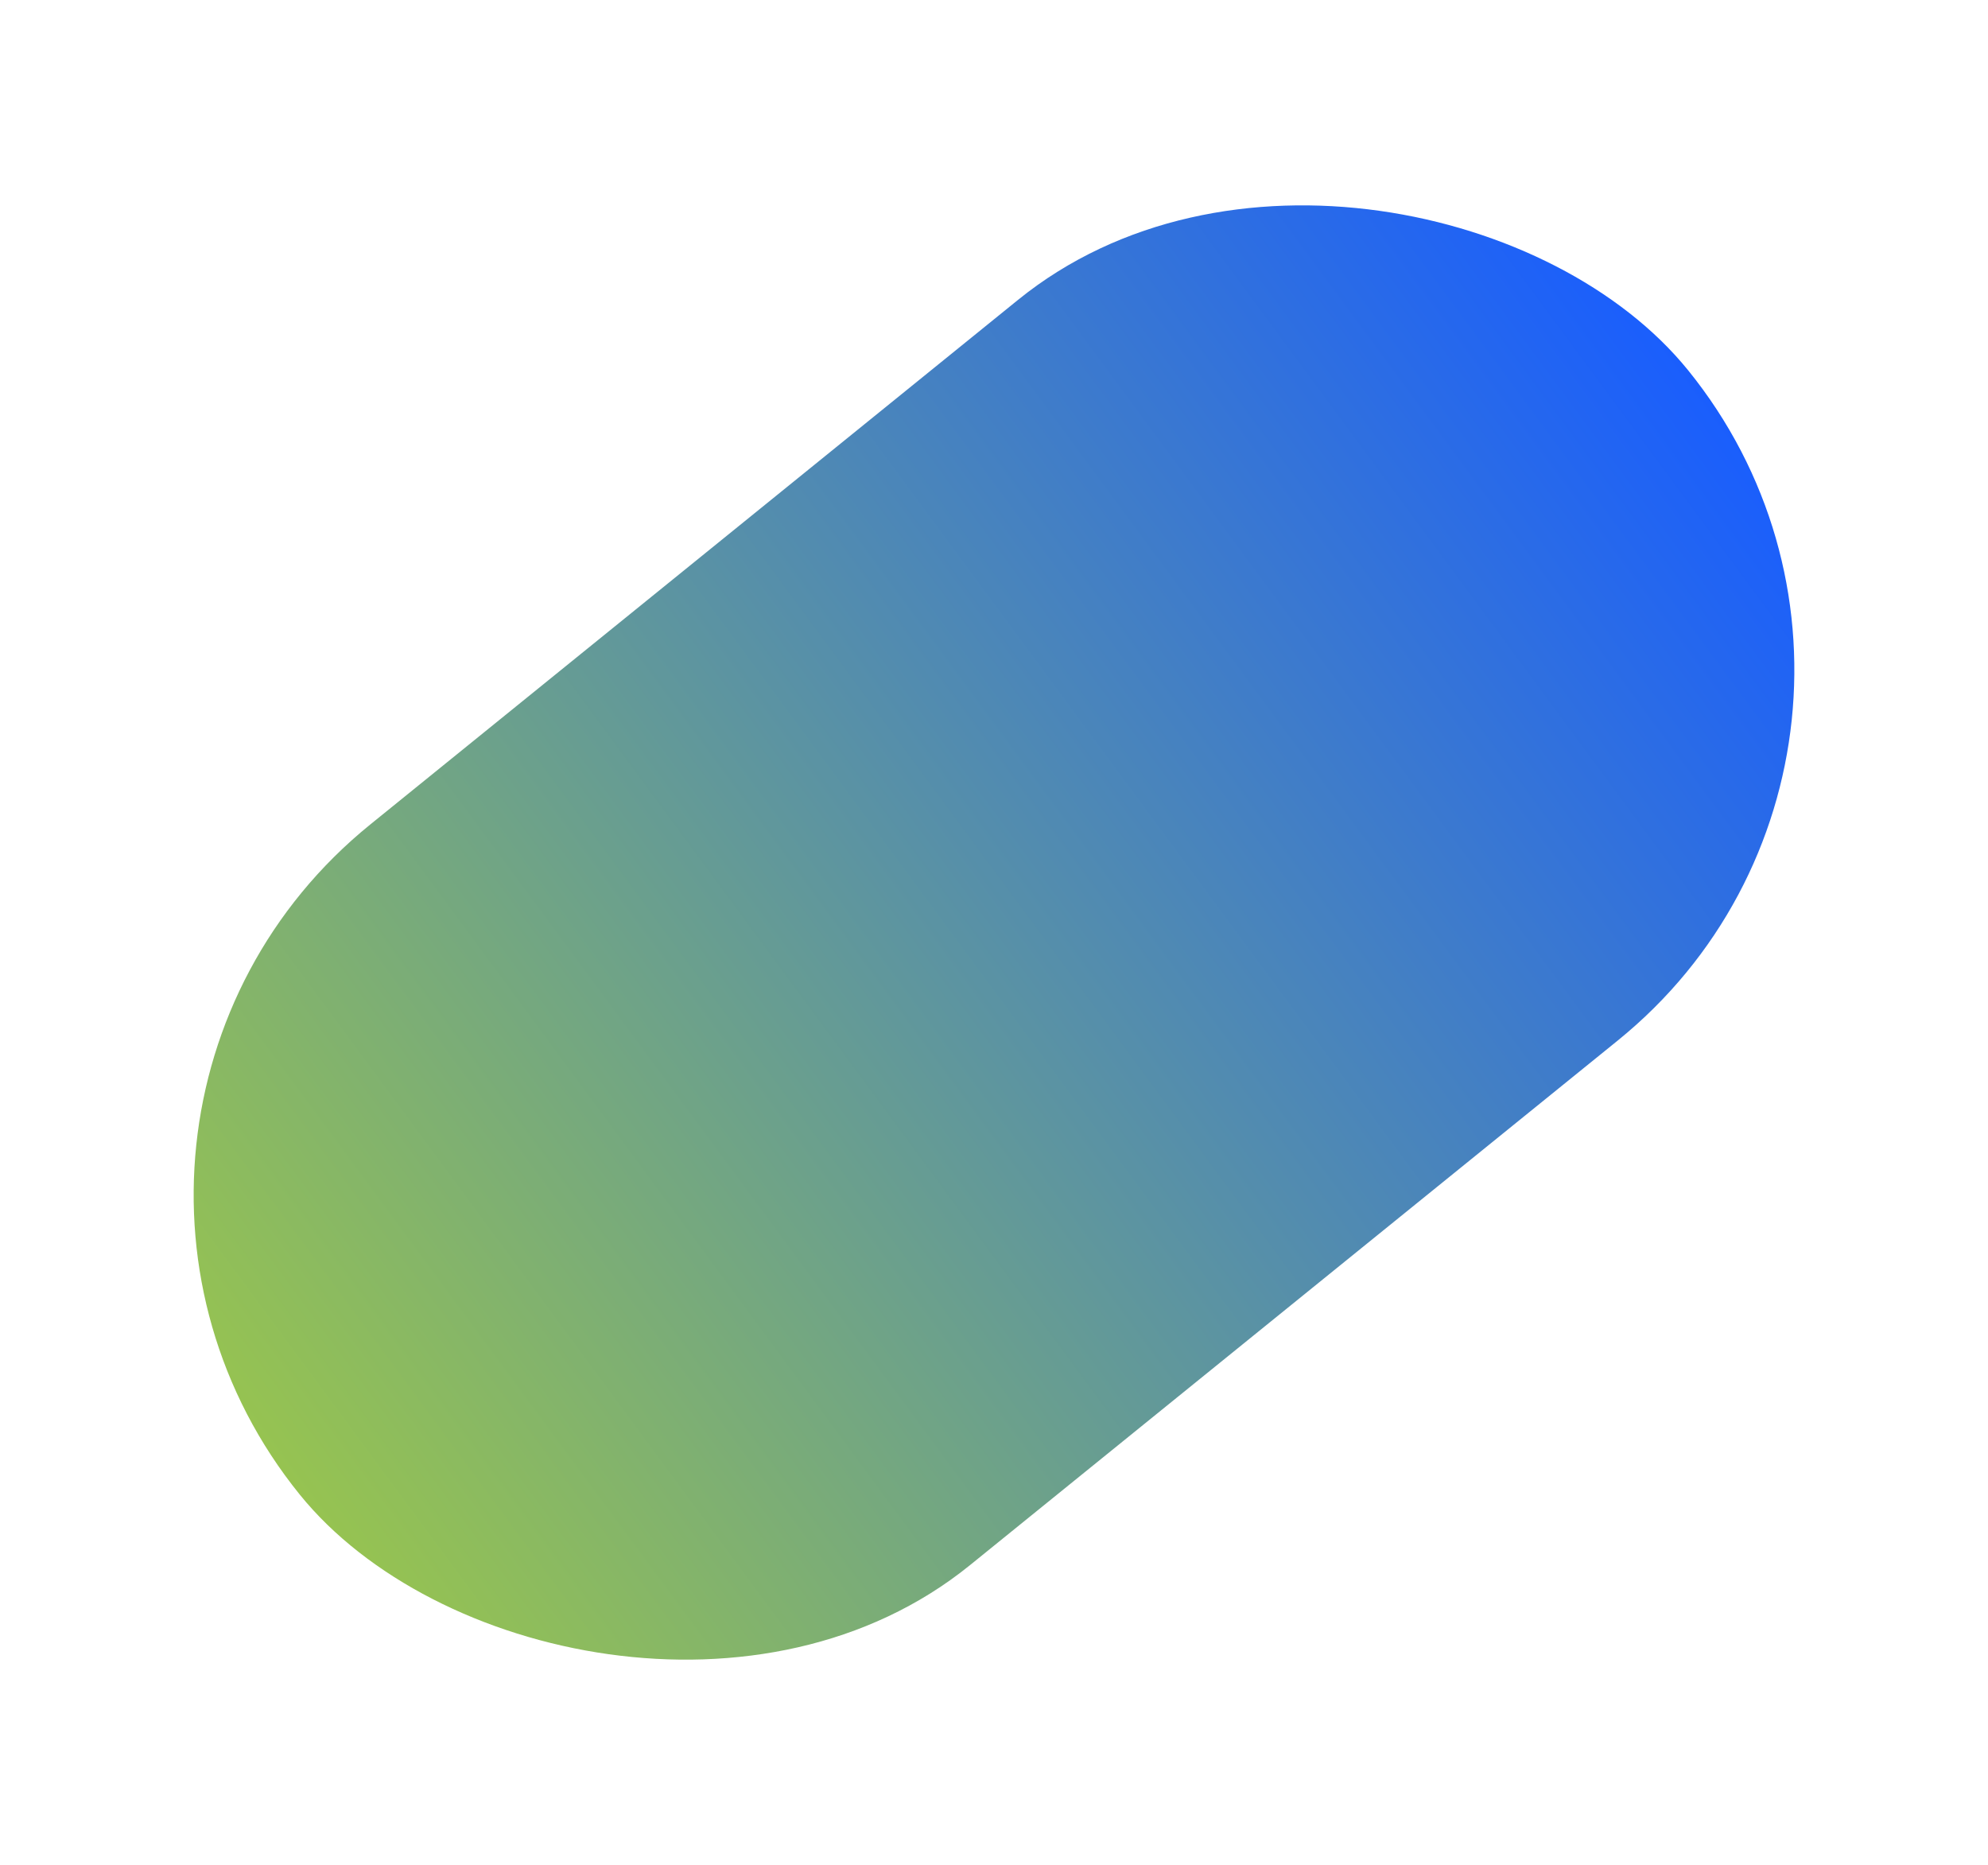 <svg xmlns="http://www.w3.org/2000/svg" xmlns:xlink="http://www.w3.org/1999/xlink" width="22.948" height="21.526" viewBox="0 0 22.948 21.526">
  <defs>
    <linearGradient id="linear-gradient" y1="0.537" x2="1" y2="0.552" gradientUnits="objectBoundingBox">
      <stop offset="0" stop-color="#96c351"/>
      <stop offset="1" stop-color="#1a5efd"/>
    </linearGradient>
  </defs>
  <rect id="Rettangolo_814" data-name="Rettangolo 814" width="20.621" height="11" rx="5.5" transform="translate(0 12.977) rotate(-39)" fill="url(#linear-gradient)"/>
</svg>

